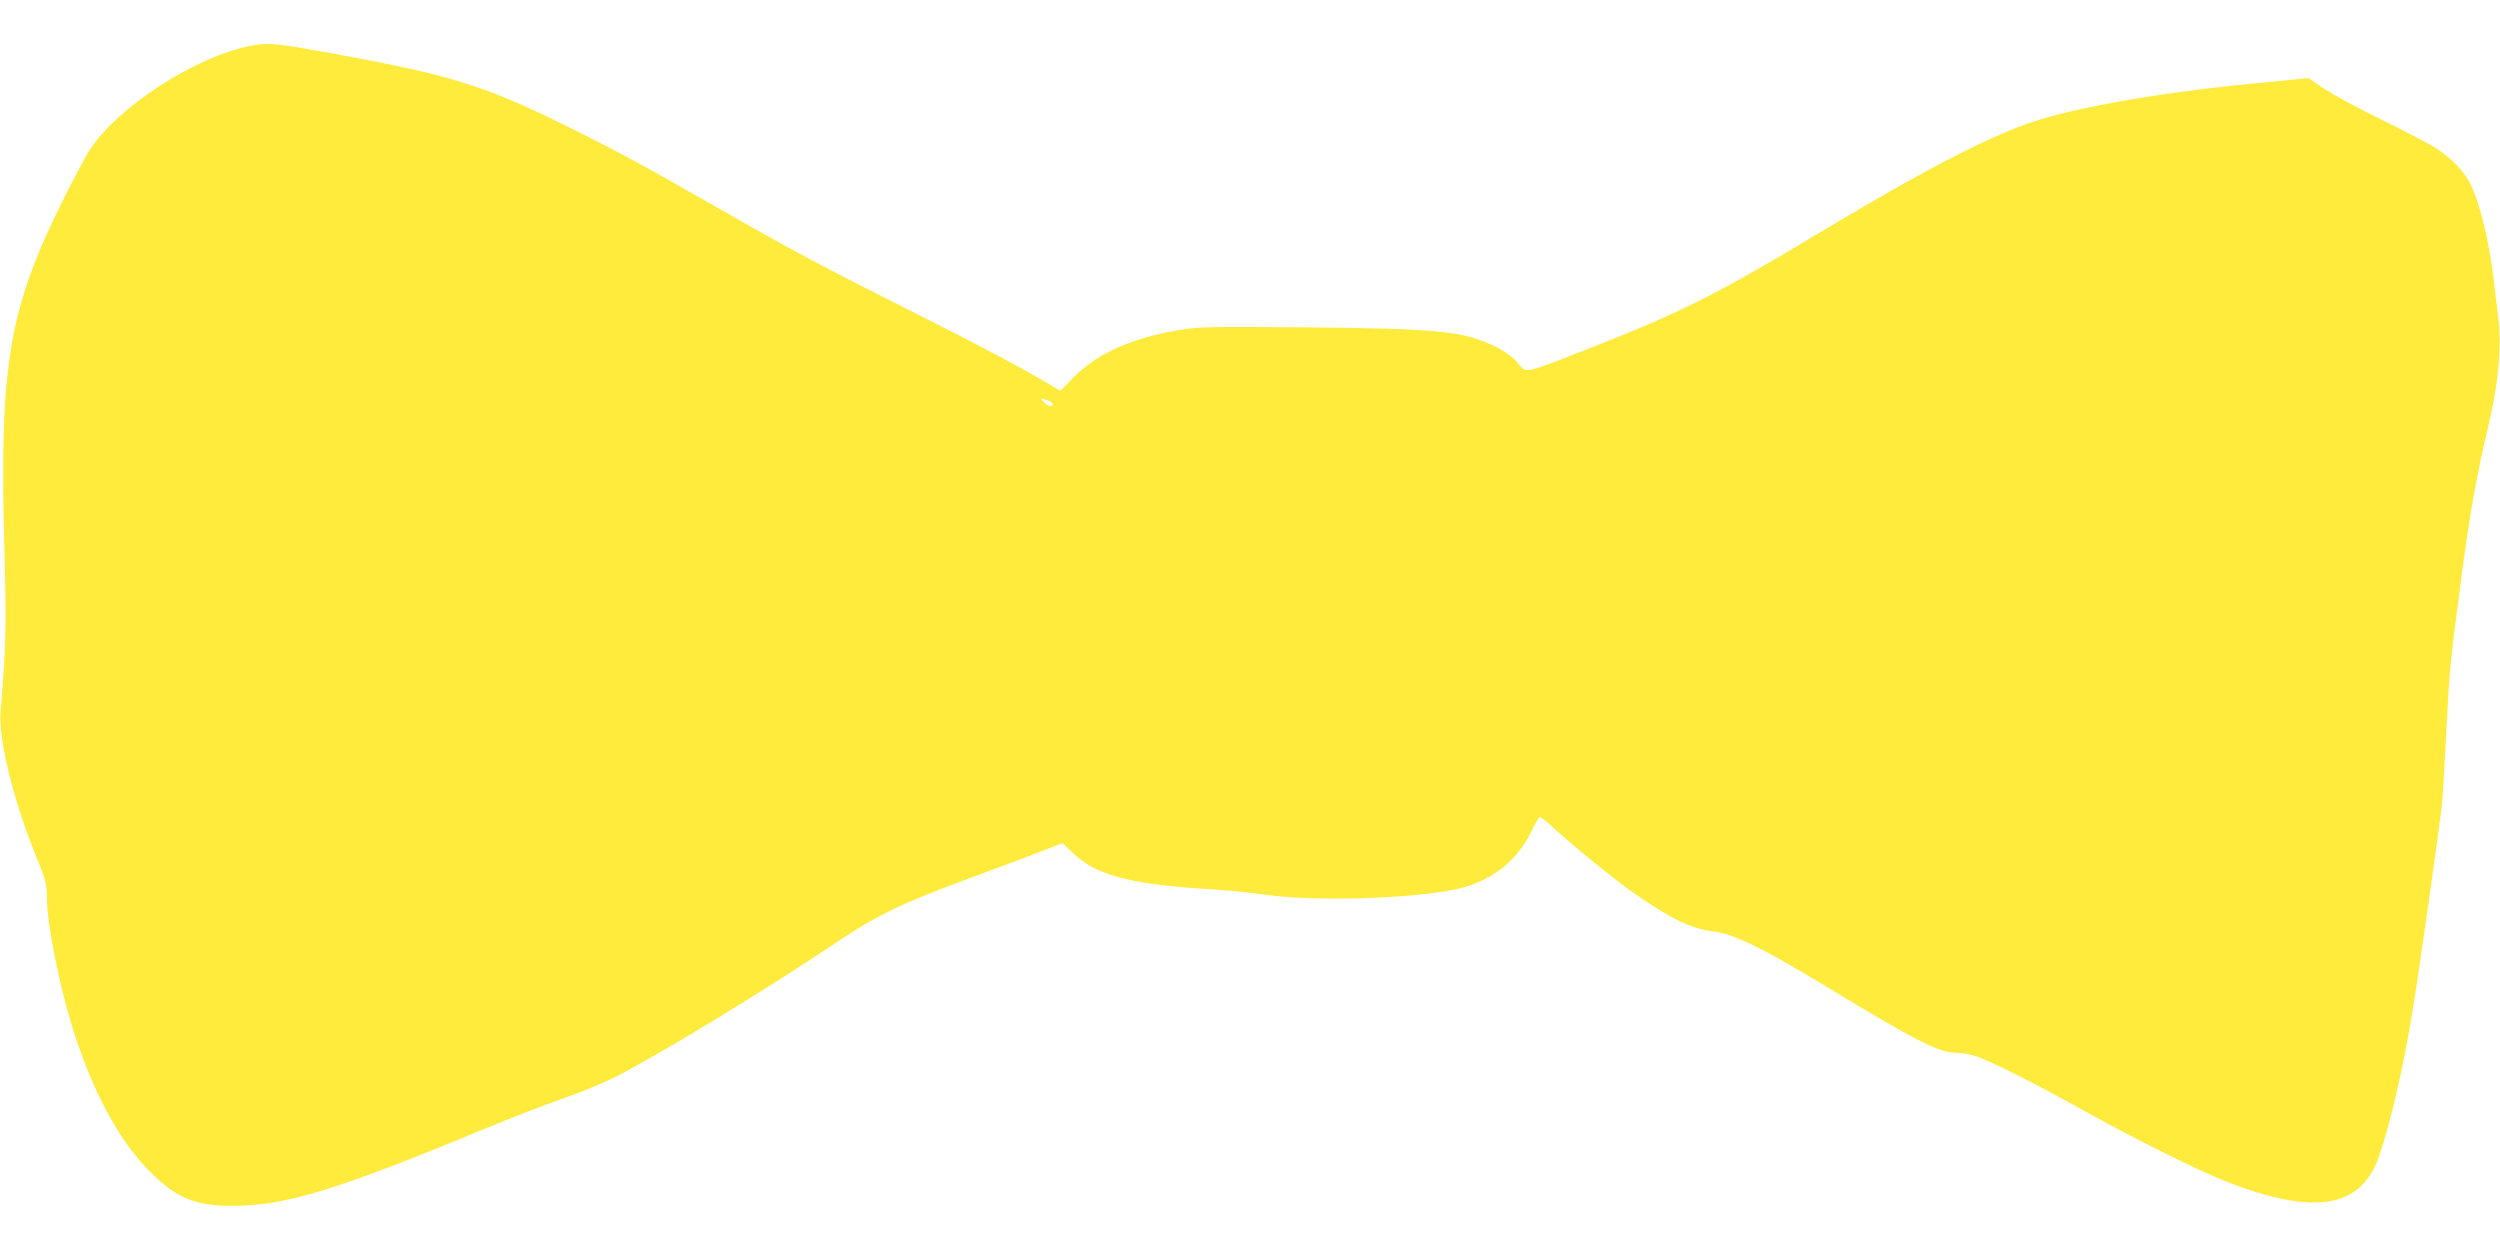 <?xml version="1.0" standalone="no"?>
<!DOCTYPE svg PUBLIC "-//W3C//DTD SVG 20010904//EN"
 "http://www.w3.org/TR/2001/REC-SVG-20010904/DTD/svg10.dtd">
<svg version="1.0" xmlns="http://www.w3.org/2000/svg"
 width="1280pt" height="640pt" viewBox="0 0 1280 640"
 preserveAspectRatio="xMidYMid meet">
<g transform="translate(0,640) scale(0.1,-0.1)"
fill="#ffeb3b" stroke="none">
<path d="M1285 6166 c-286 -56 -686 -315 -828 -537 -19 -30 -76 -137 -127
-238 -285 -571 -333 -848 -308 -1791 11 -415 9 -503 -19 -842 -12 -142 65
-455 183 -745 48 -118 54 -141 54 -205 0 -158 83 -547 167 -778 101 -282 221
-490 362 -630 135 -135 231 -174 421 -174 271 0 538 82 1290 394 135 56 317
126 404 156 96 33 211 81 290 122 237 124 747 435 1086 662 235 158 343 210
735 355 99 36 240 89 312 117 l133 51 55 -52 c122 -116 301 -161 735 -186 63
-4 175 -15 248 -26 245 -35 726 -22 967 26 177 35 316 138 391 289 20 42 41
79 46 82 4 3 32 -17 60 -44 89 -83 311 -265 407 -333 203 -143 307 -194 429
-209 101 -13 253 -87 572 -281 453 -275 579 -339 662 -339 25 0 69 -7 99 -16
68 -20 303 -138 574 -289 248 -138 570 -298 710 -353 446 -176 689 -140 782
118 56 154 125 448 172 735 32 186 149 1012 155 1090 4 39 13 201 21 360 17
328 20 355 80 810 44 326 75 499 134 748 53 220 70 408 52 561 -7 56 -17 139
-22 186 -24 198 -66 377 -114 485 -31 71 -101 145 -189 200 -39 24 -163 89
-276 144 -113 55 -242 125 -288 155 l-83 56 -217 -21 c-470 -43 -906 -115
-1157 -191 -228 -68 -583 -251 -1135 -583 -498 -300 -704 -404 -1120 -568
-408 -160 -370 -151 -420 -94 -27 30 -66 59 -113 82 -166 80 -282 92 -967 99
-500 4 -554 3 -655 -14 -240 -41 -415 -119 -533 -237 l-73 -74 -147 86 c-81
47 -349 188 -597 312 -479 241 -620 316 -1000 533 -380 217 -504 285 -755 410
-442 220 -608 273 -1220 385 -299 54 -336 58 -425 41z m4079 -1816 c14 -5 26
-14 26 -20 0 -17 -26 -11 -45 10 -20 23 -17 24 19 10z"/>
</g>
</svg>

